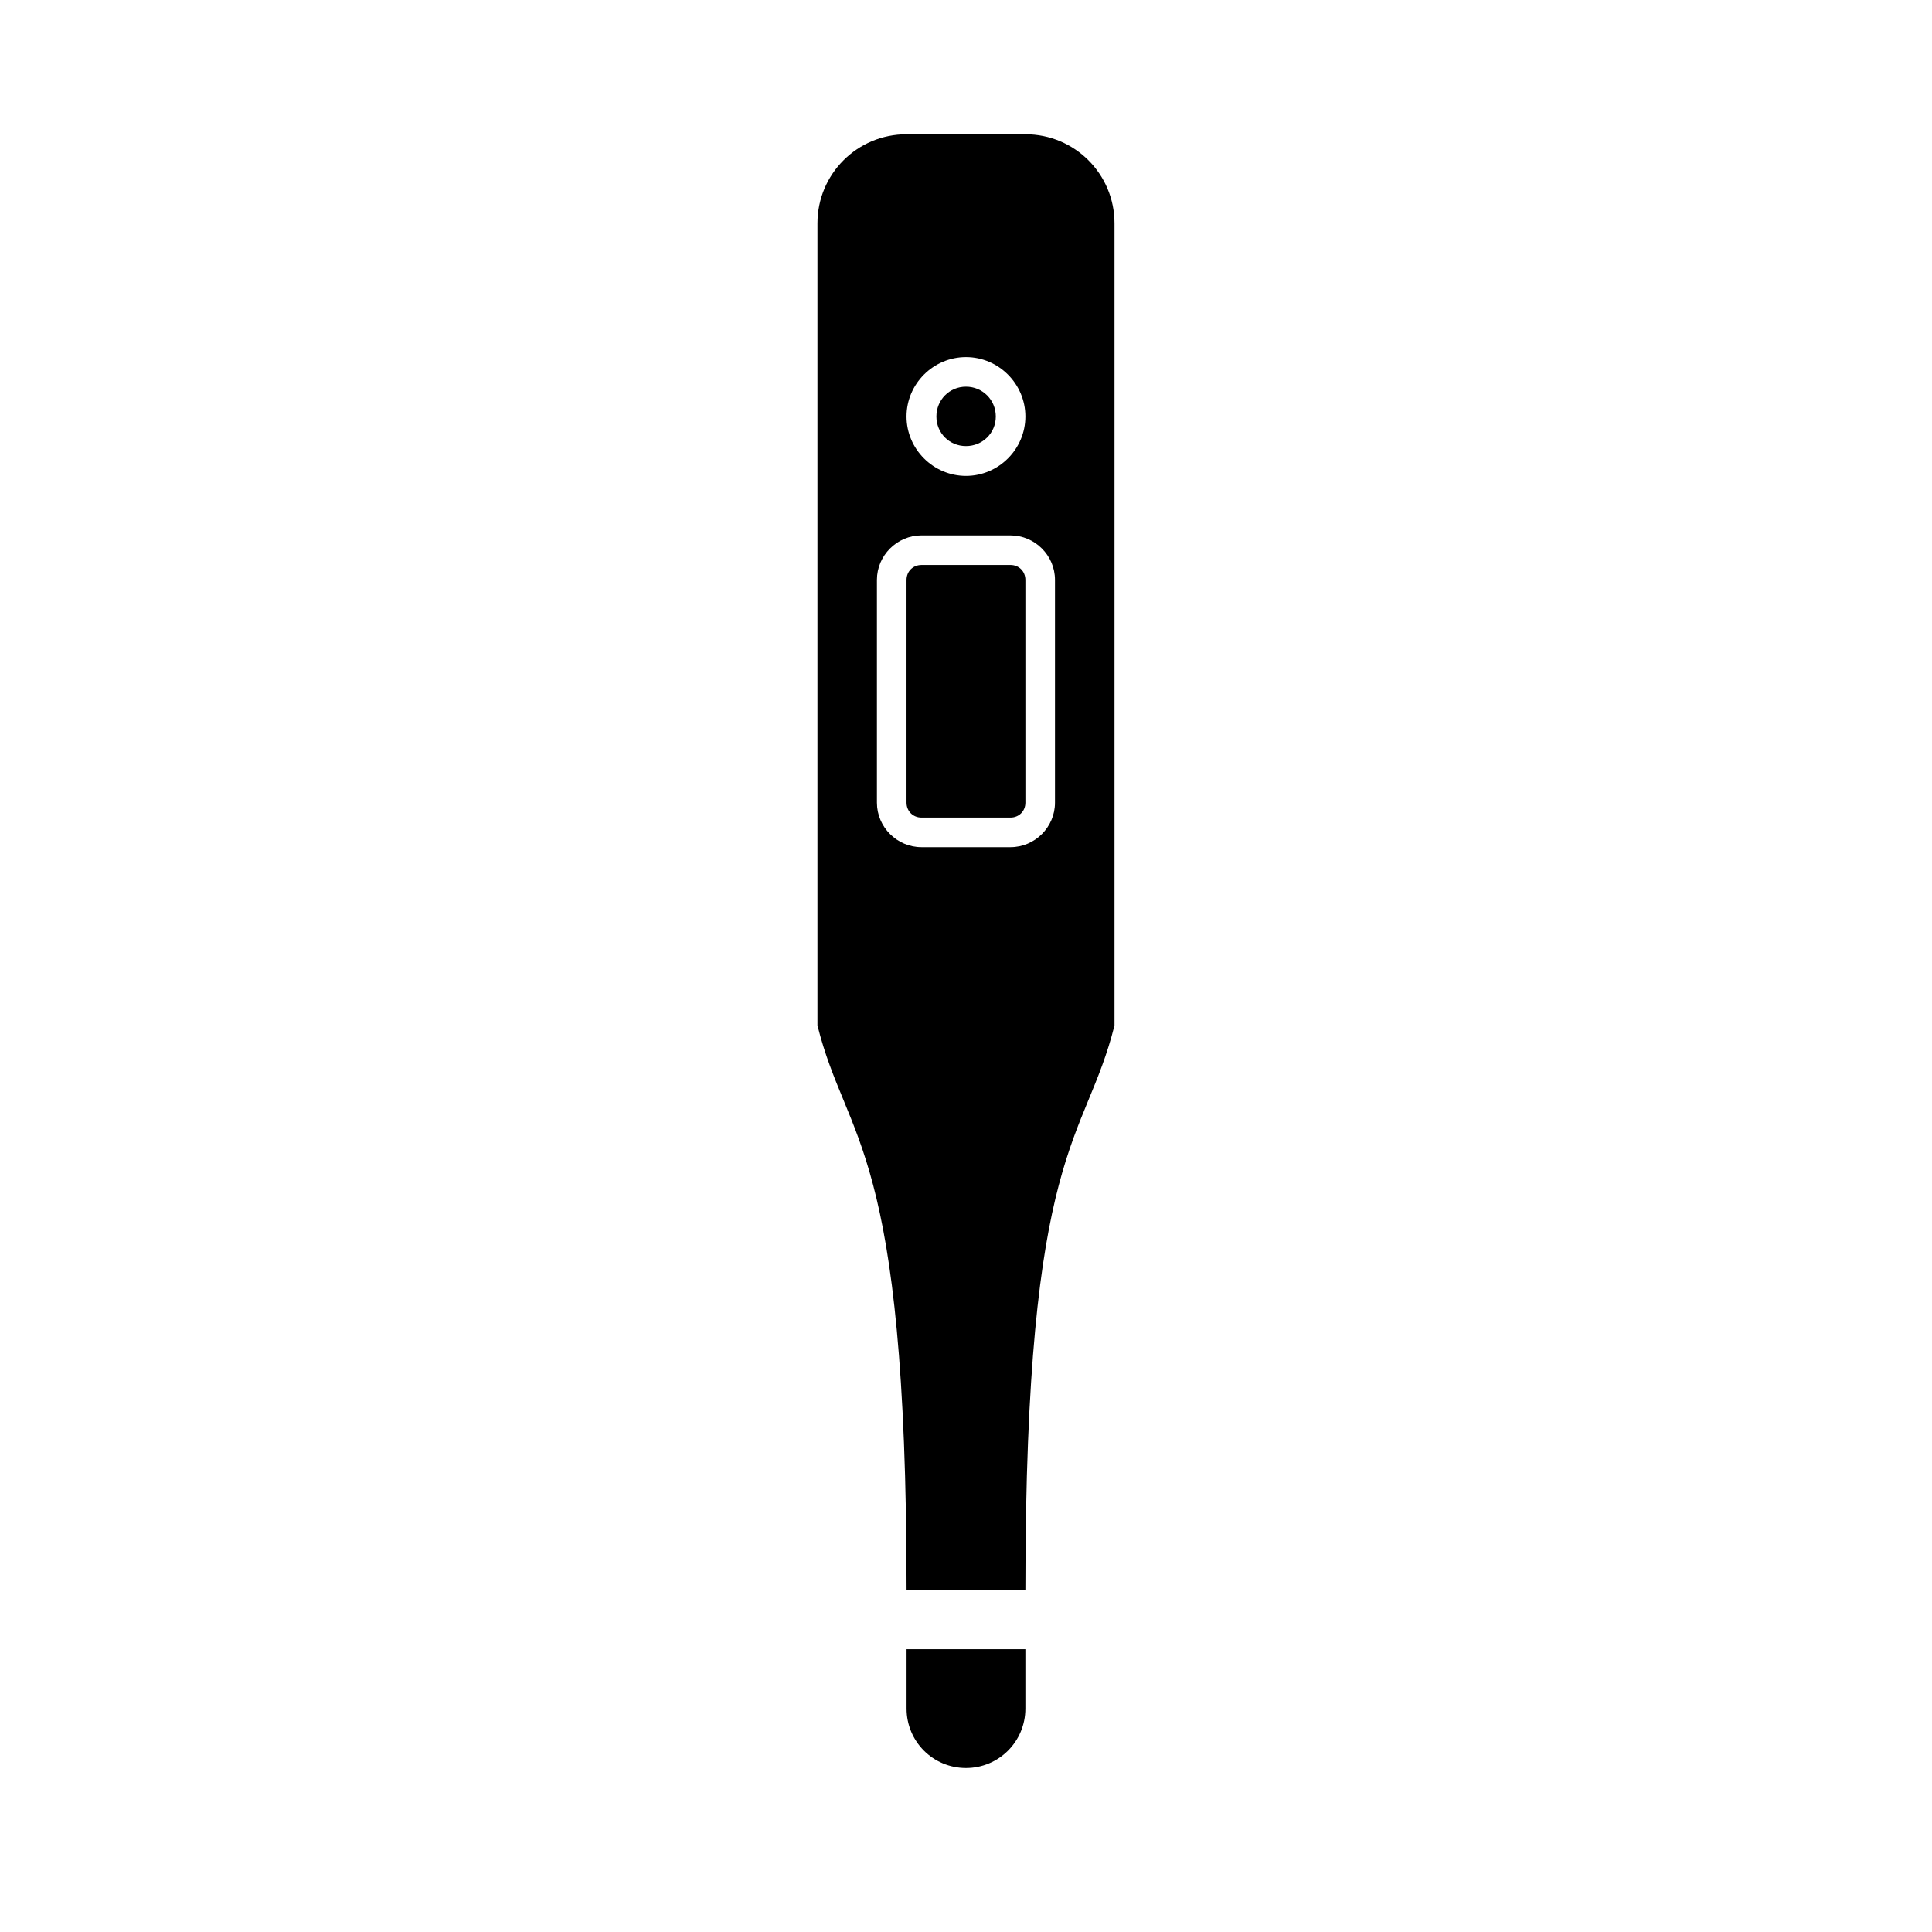 <?xml version="1.0" encoding="UTF-8"?>
<!-- Uploaded to: SVG Repo, www.svgrepo.com, Generator: SVG Repo Mixer Tools -->
<svg fill="#000000" width="800px" height="800px" version="1.1" viewBox="144 144 512 512" xmlns="http://www.w3.org/2000/svg">
 <path d="m384.25 179.58c-13.082 0-23.617 10.531-23.617 23.617v212.54c7.871 31.488 23.617 31.488 23.617 149.57h31.488c0-118.08 15.742-118.08 23.617-149.57v-212.54c0-13.082-10.531-23.617-23.617-23.617zm15.746 59.055c8.648 0 15.742 7.094 15.742 15.742 0 8.648-7.094 15.742-15.742 15.742s-15.758-7.094-15.758-15.742c0-8.648 7.109-15.742 15.758-15.742zm0 7.84c-4.394 0-7.84 3.508-7.84 7.902 0 4.394 3.445 7.84 7.84 7.84s7.902-3.445 7.902-7.84c0-4.394-3.508-7.902-7.902-7.902zm-11.793 39.41h23.586c6.473 0 11.793 5.32 11.793 11.793v59.039c0 6.473-5.32 11.793-11.793 11.793h-23.586c-6.473 0-11.809-5.32-11.809-11.793v-59.043c0-6.473 5.336-11.793 11.809-11.793zm0 7.84c-2.25 0-3.965 1.703-3.965 3.953v59.039c0 2.25 1.719 3.953 3.965 3.953h23.586c2.25 0 3.953-1.703 3.953-3.953l-0.004-59.043c0-2.25-1.703-3.953-3.953-3.953zm-3.953 287.33v15.742c0 8.723 7.023 15.742 15.742 15.742 8.723 0 15.742-7.023 15.742-15.742v-15.742z"/>
</svg>